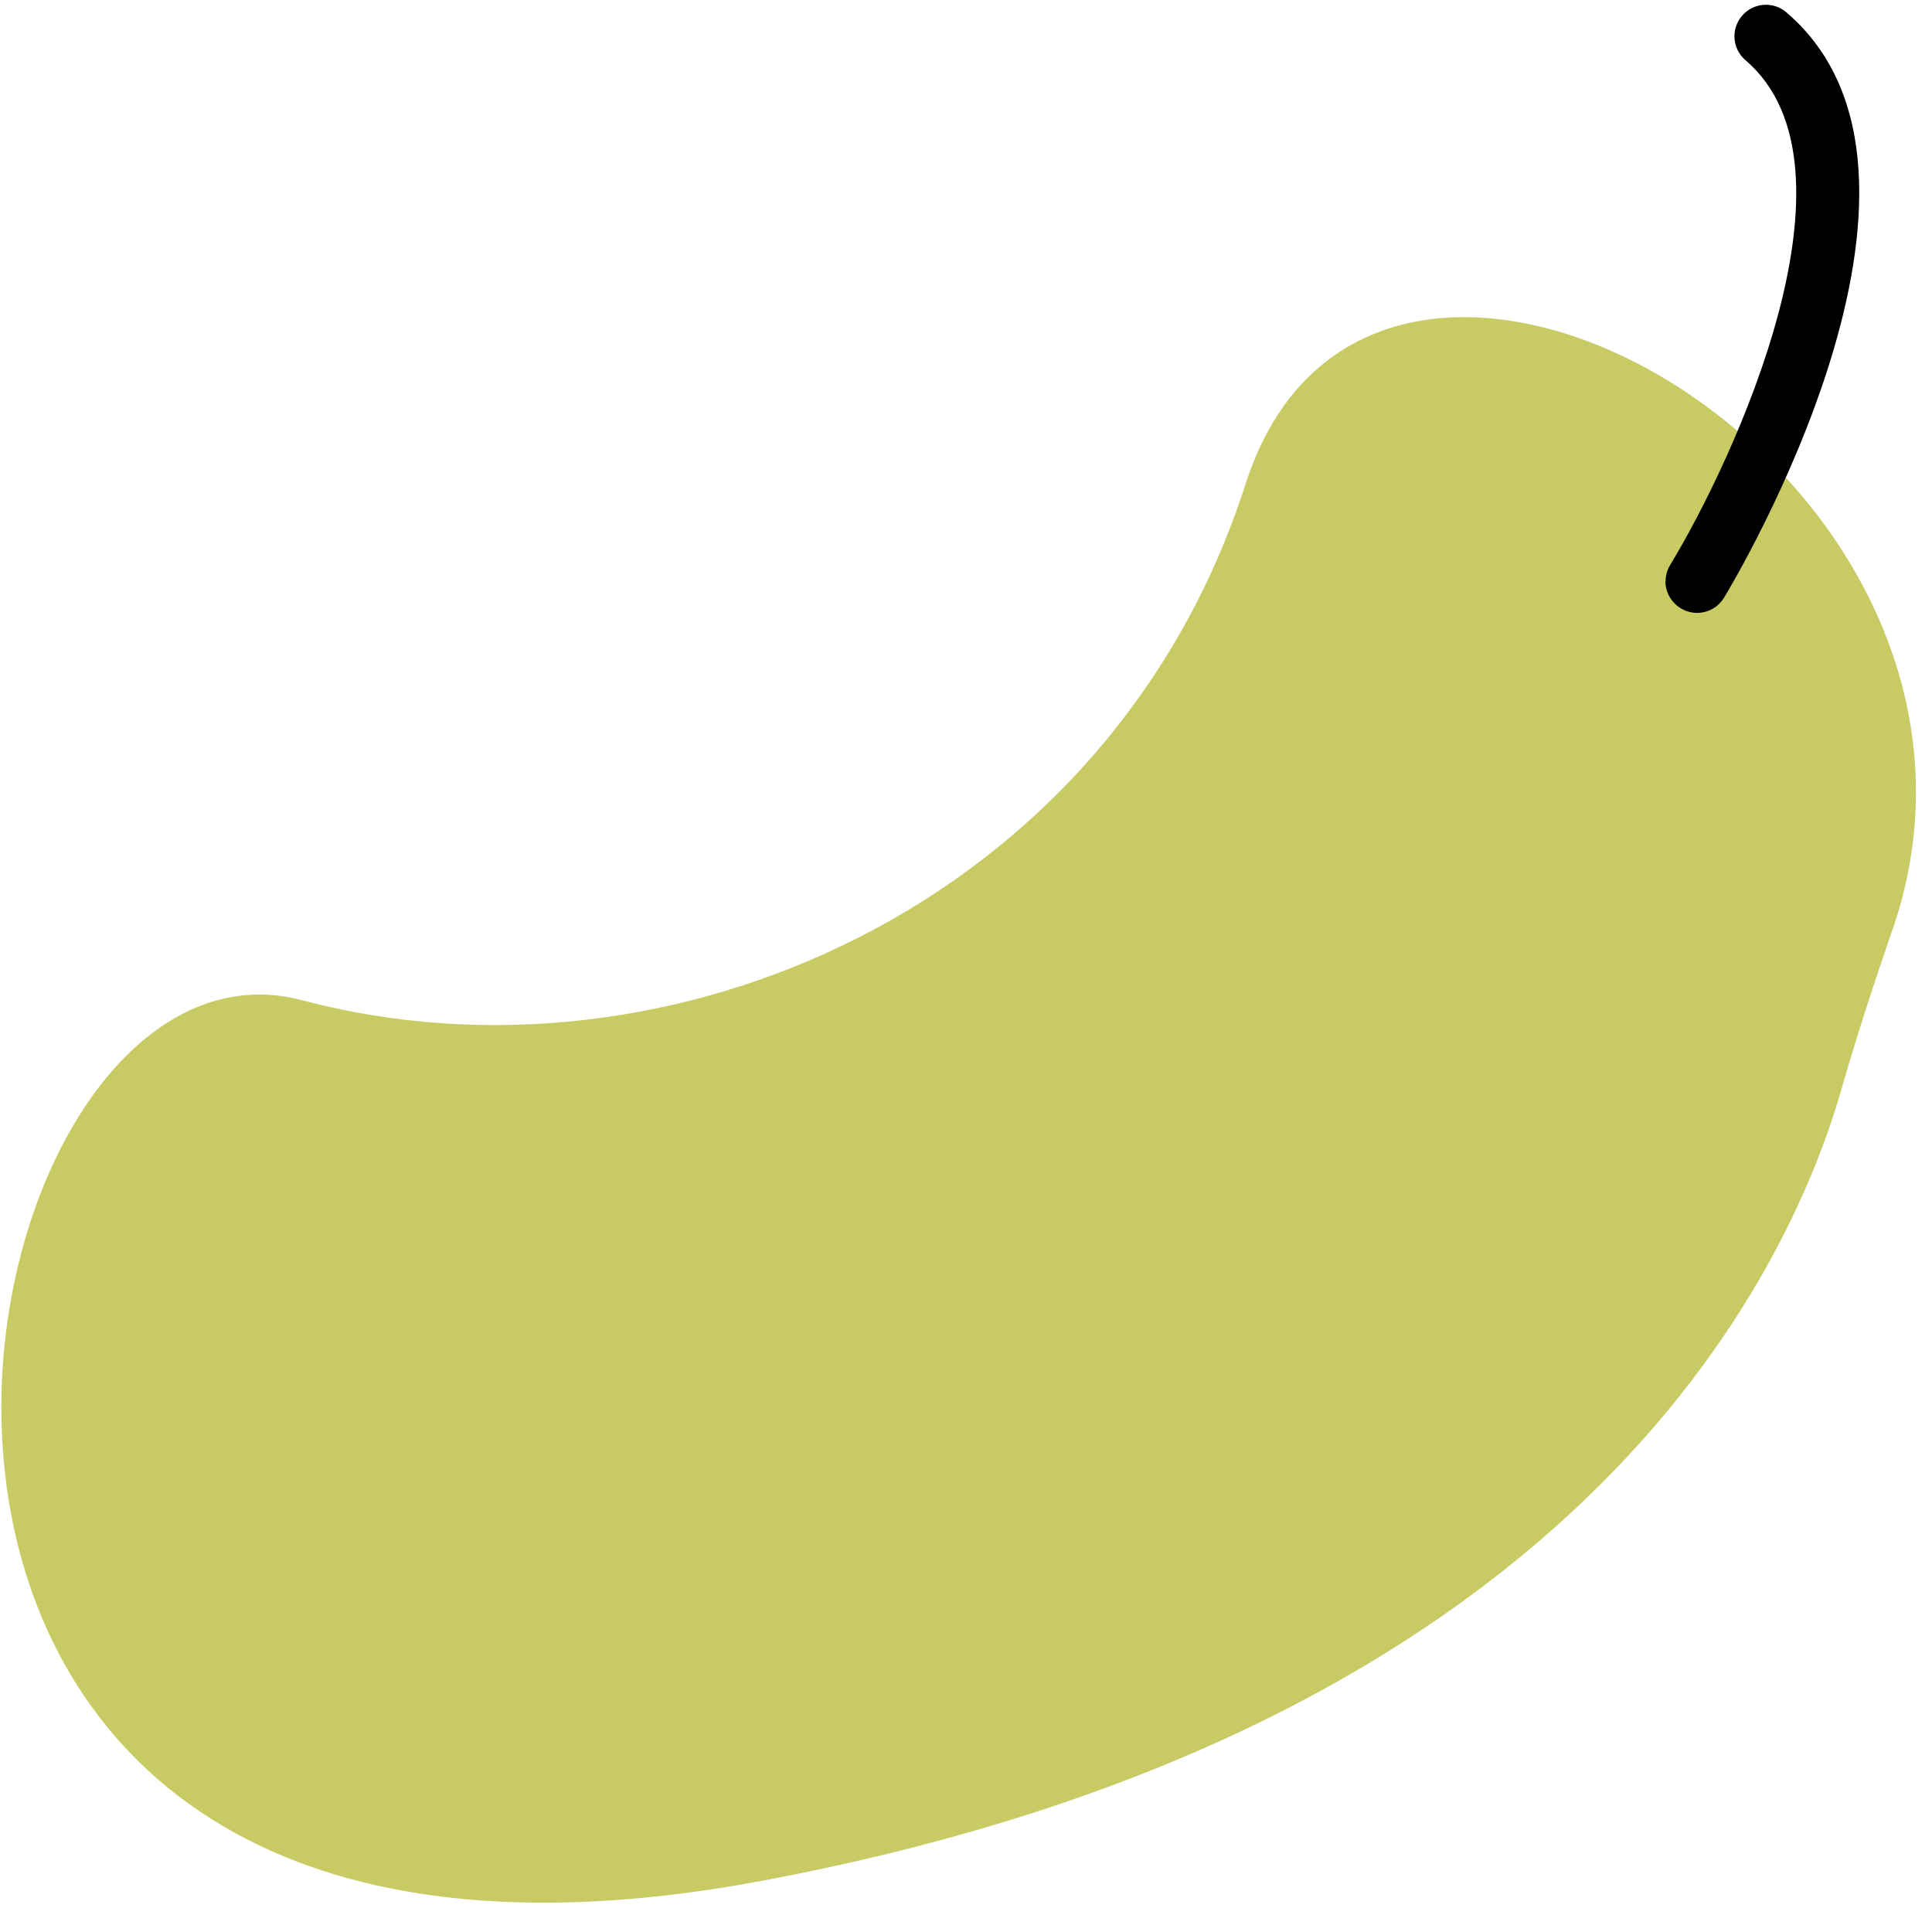 <?xml version="1.0" encoding="UTF-8"?> <svg xmlns="http://www.w3.org/2000/svg" width="74" height="74" viewBox="0 0 74 74" fill="none"><path d="M72.492 35.586C71.802 37.605 71.128 39.632 70.543 41.684C68.478 48.894 60.338 66.208 29.16 72.043C-10.623 79.488 -2.401 34.594 11.576 38.312C25.553 42.029 42.515 34.715 47.712 18.528C52.642 3.185 78.449 18.152 72.5 35.578L72.492 35.586Z" fill="#C8CB64"></path><path d="M63.79 22.259C63.789 22.669 63.998 23.065 64.375 23.299C64.946 23.647 65.688 23.464 66.035 22.893C66.432 22.234 75.726 6.718 68.423 0.474C67.917 0.037 67.152 0.1 66.724 0.606C66.287 1.112 66.35 1.877 66.856 2.305C71.636 6.393 66.396 17.644 63.977 21.631C63.856 21.824 63.799 22.041 63.798 22.251L63.79 22.259Z" fill="black"></path></svg> 